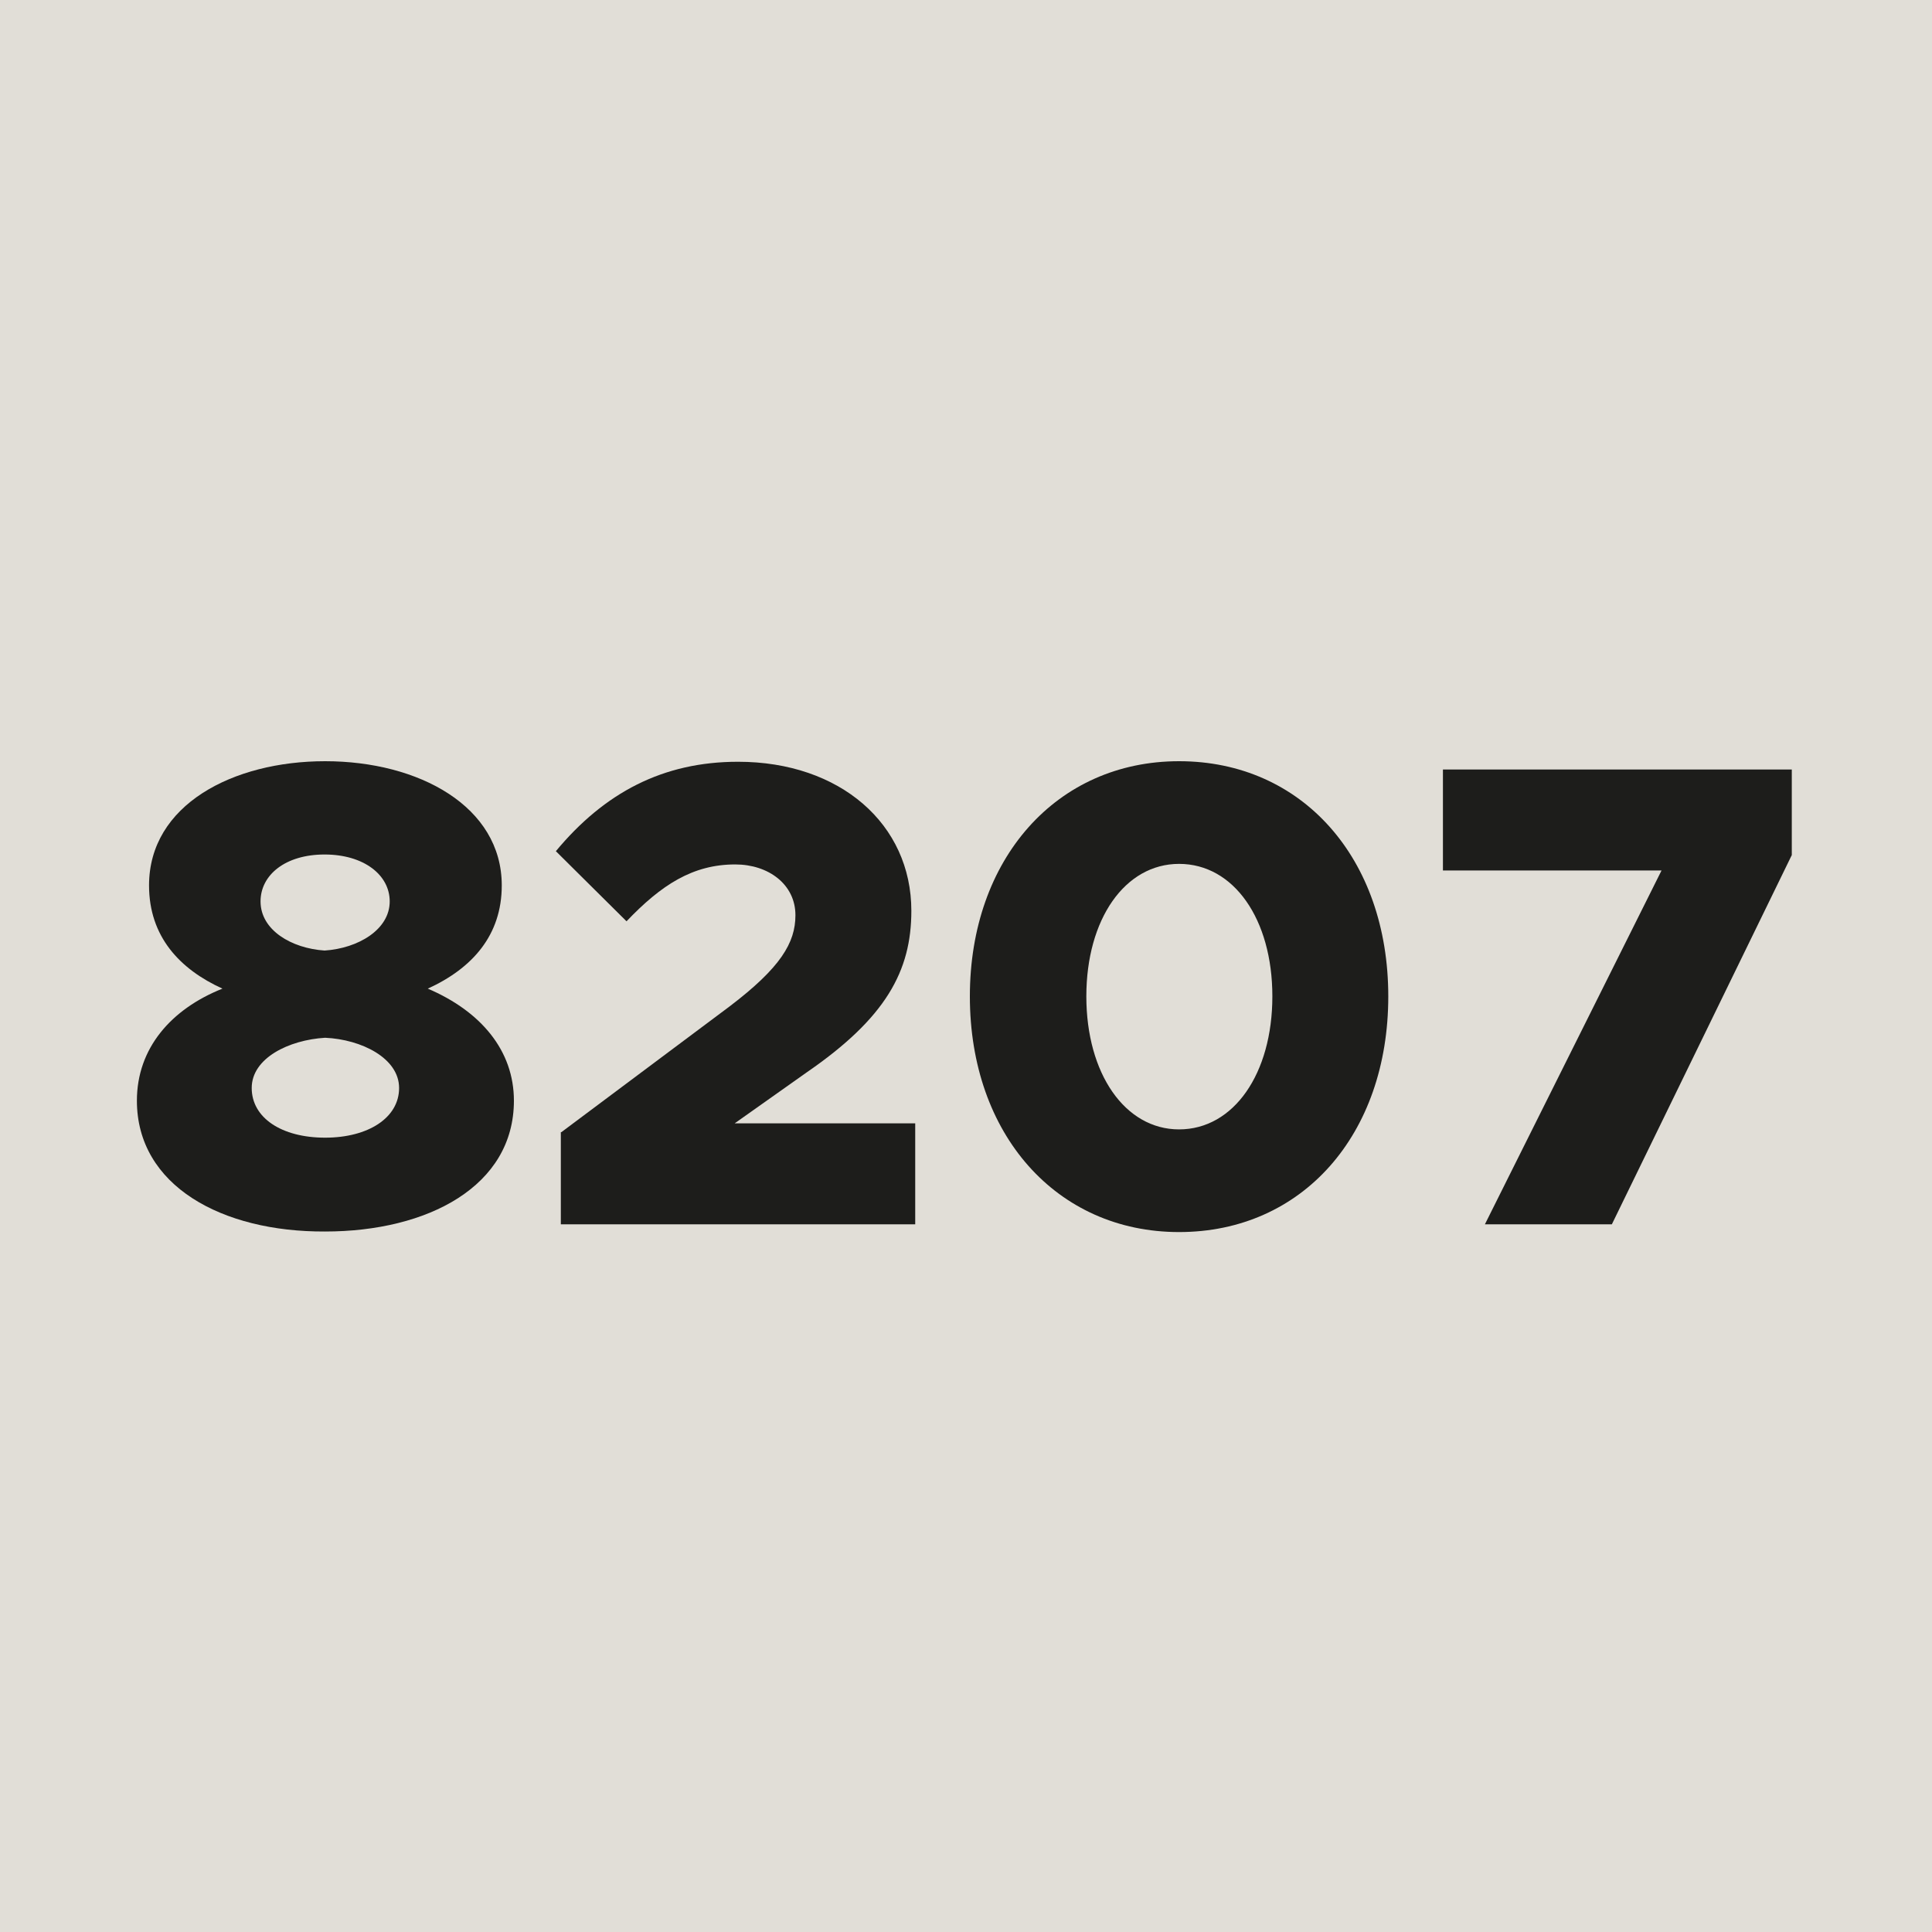 <!--?xml version="1.0" encoding="utf-8"?-->
<!-- Generator: Adobe Illustrator 27.4.0, SVG Export Plug-In . SVG Version: 6.00 Build 0)  -->
<svg xml:space="preserve" style="enable-background:new 0 0 35 35;" viewBox="0 0 35 35" y="0px" x="0px" xmlns:xlink="http://www.w3.org/1999/xlink" xmlns="http://www.w3.org/2000/svg" id="Ebene_1" version="1.1">
<style type="text/css">
	.st0{fill:#E1DED7;}
	.st1{fill:#1D1D1B;}
</style>
<g id="_x38_207_Neutralgrau_hell">
	<rect height="35" width="35" class="st0"></rect>
	<g>
		<path d="M2.48,19.94c0-0.95,0.62-1.66,1.55-2.03c-0.77-0.35-1.33-0.94-1.33-1.87c0-1.46,1.52-2.25,3.19-2.25
			c1.7,0,3.2,0.82,3.2,2.25c0,0.9-0.53,1.5-1.34,1.87c0.96,0.41,1.56,1.12,1.56,2.03c0,1.55-1.56,2.37-3.42,2.37
			C4.02,22.32,2.48,21.48,2.48,19.94z M7.23,19.71c0-0.54-0.68-0.88-1.34-0.91c-0.66,0.04-1.33,0.37-1.33,0.91
			c0,0.54,0.54,0.9,1.33,0.9C6.67,20.61,7.23,20.25,7.23,19.71z M7.06,16.33c0-0.48-0.47-0.85-1.18-0.85s-1.16,0.37-1.16,0.85
			c0,0.52,0.56,0.85,1.16,0.89C6.49,17.18,7.06,16.84,7.06,16.33z" class="st1"></path>
		<path d="M10.17,20.51l3.05-2.28c0.92-0.7,1.19-1.15,1.19-1.65c0-0.56-0.49-0.92-1.09-0.92
			c-0.77,0-1.34,0.37-1.97,1.03l-1.28-1.27c0.88-1.06,1.94-1.62,3.3-1.62c1.85,0,3.14,1.13,3.14,2.7c0,1.09-0.46,1.94-1.9,2.93
			l-1.3,0.92h3.27v1.83h-6.42v-1.67H10.17z" class="st1"></path>
		<path d="M17.57,18.05c0-2.49,1.57-4.26,3.79-4.26c2.23,0,3.79,1.76,3.79,4.26c0,2.51-1.56,4.27-3.79,4.27
			C19.14,22.32,17.57,20.55,17.57,18.05z M23.05,18.05c0-1.4-0.7-2.4-1.69-2.4c-0.98,0-1.68,1-1.68,2.4s0.7,2.41,1.68,2.41
			C22.35,20.46,23.05,19.45,23.05,18.05z" class="st1"></path>
		<path d="M30.1,15.77h-3.96v-1.83h6.32v1.55l-3.26,6.69h-2.3L30.1,15.77z" class="st1"></path>
	</g>
</g>
</svg>

